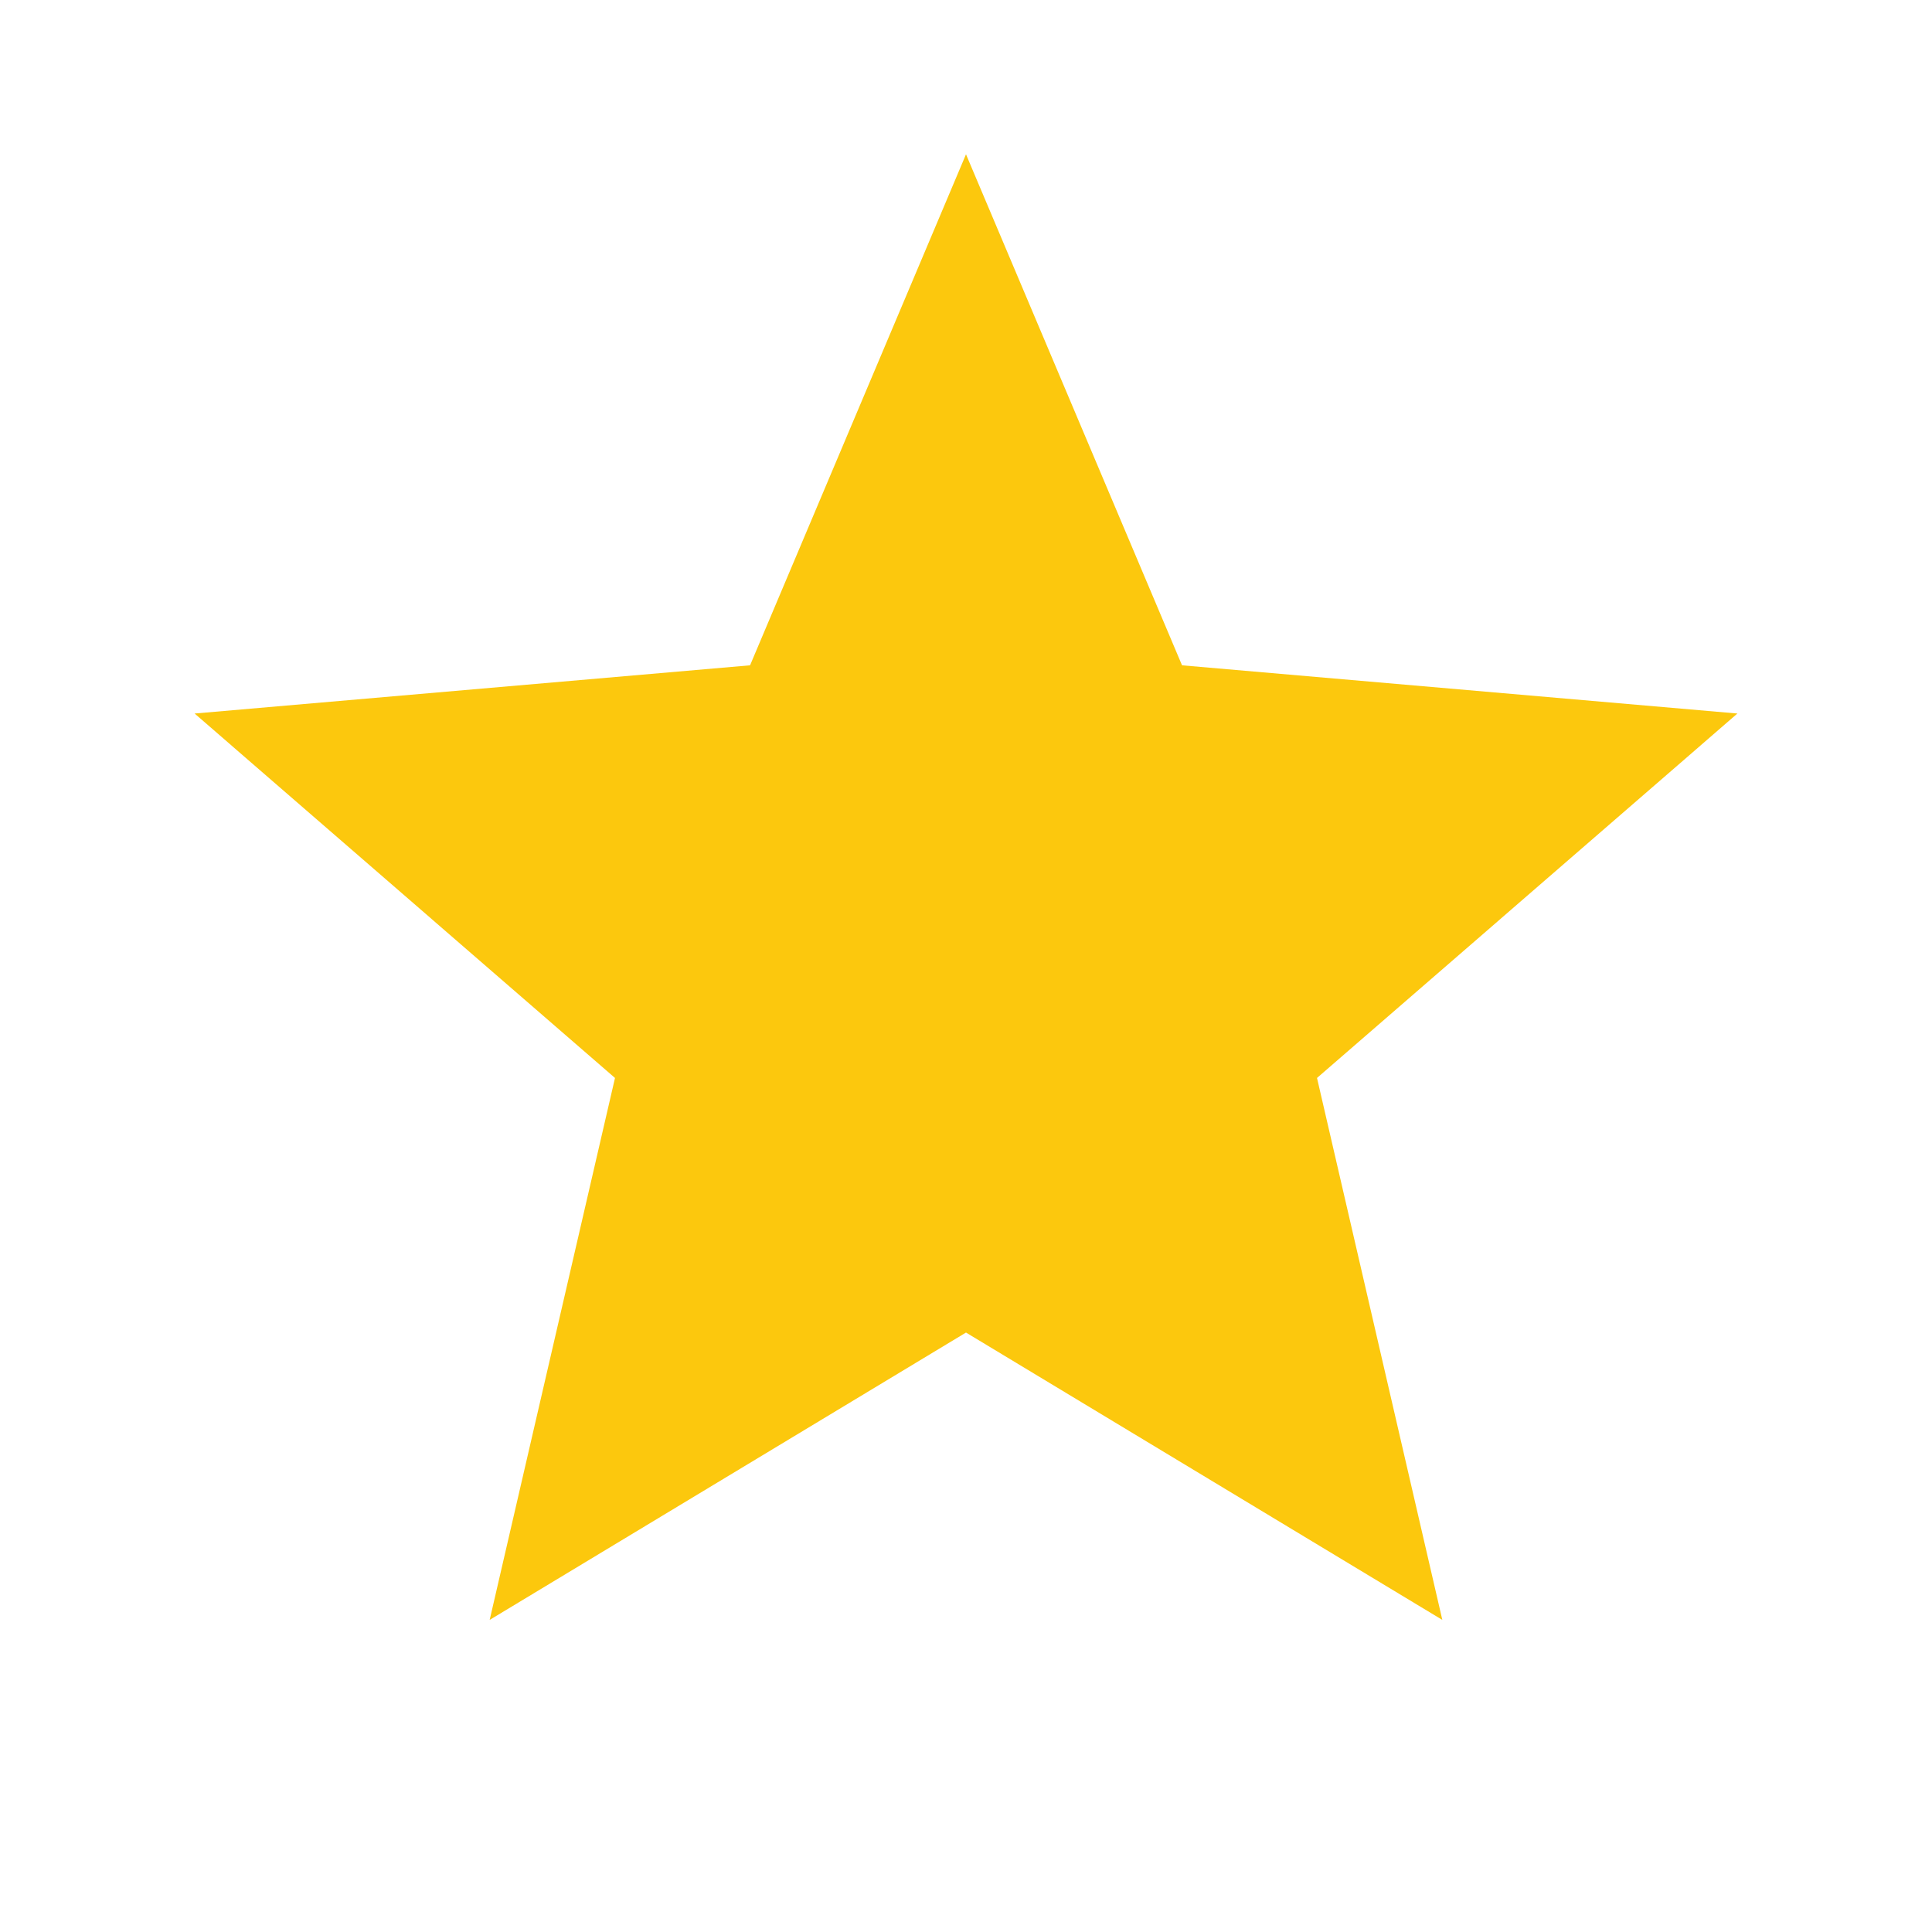 <svg width="22" height="22" viewBox="0 0 22 22" fill="none" xmlns="http://www.w3.org/2000/svg">
<g id="material-symbols:star">
<path id="Vector" d="M5.576 18.446L7.003 12.275L2.216 8.125L8.541 7.576L11 1.757L13.46 7.576L19.784 8.125L14.997 12.275L16.424 18.446L11 15.174L5.576 18.446Z" fill="#FCC80D"/>
</g>
</svg>
